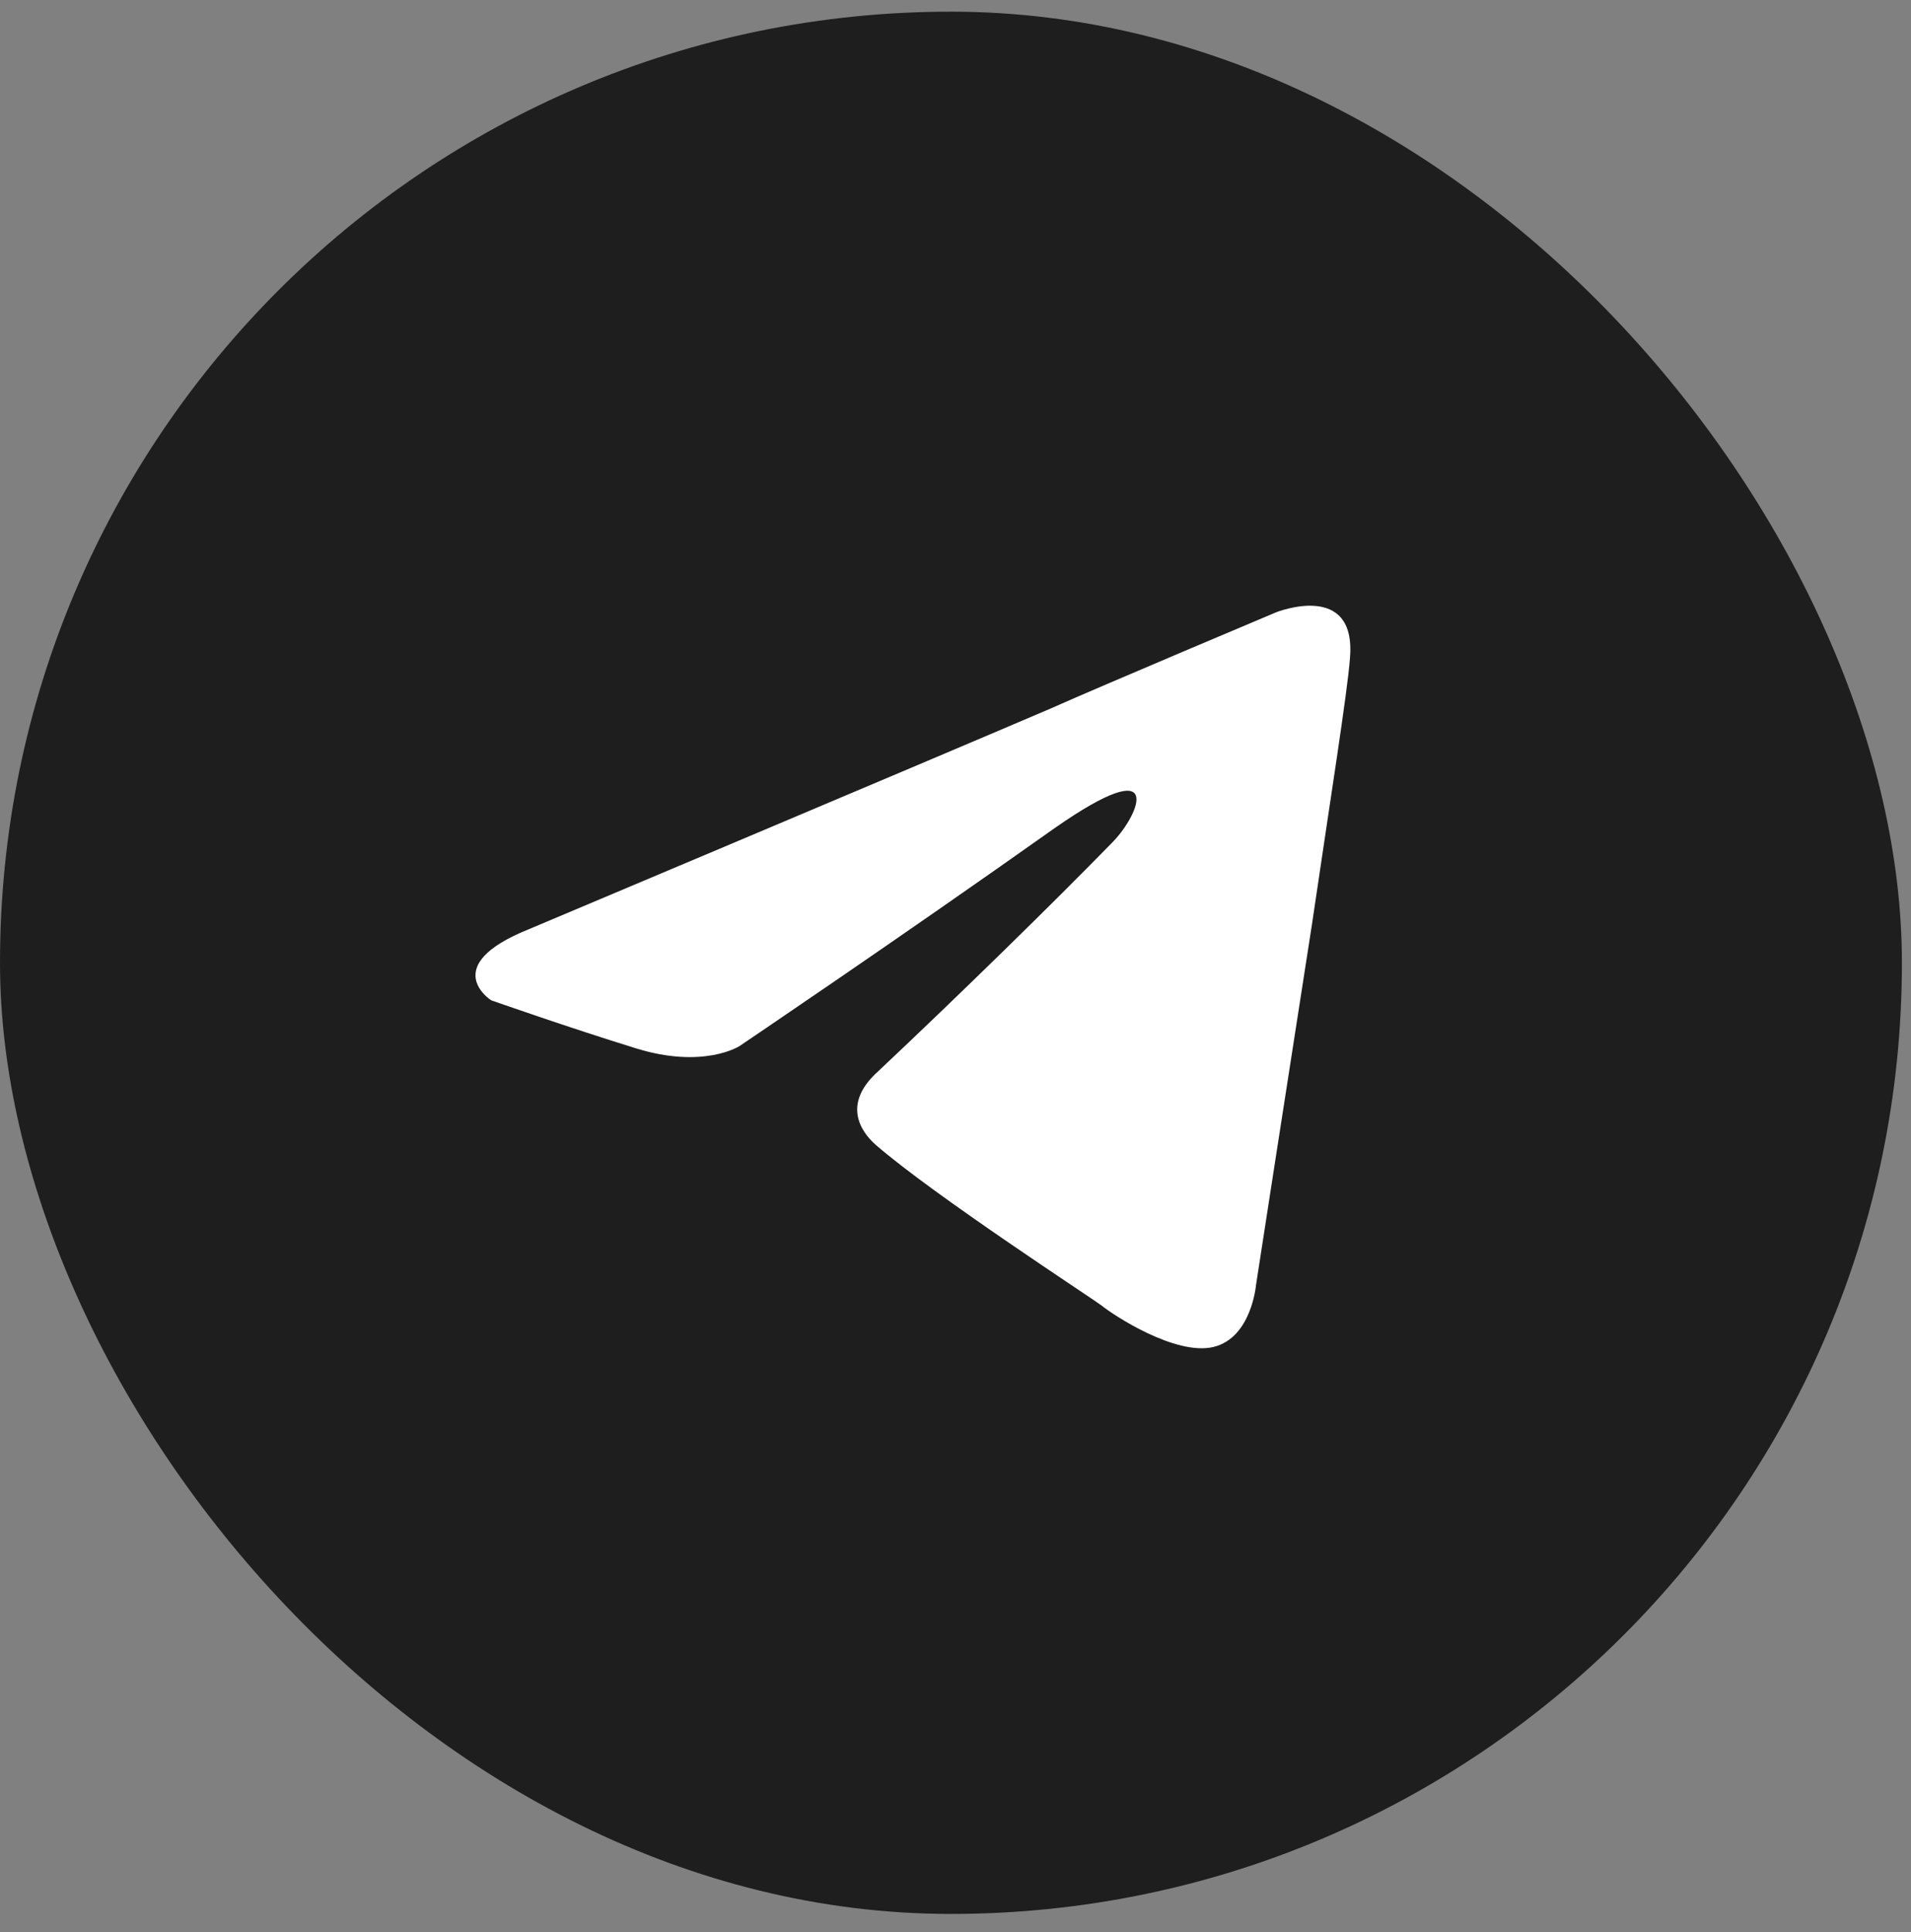 <?xml version="1.0" encoding="UTF-8"?> <svg xmlns="http://www.w3.org/2000/svg" width="92" height="93" viewBox="0 0 92 93" fill="none"><rect x="0" y="0" width="92" height="93" fill="#808080" stroke="none"/><rect y="0.562" width="91.562" height="91.562" rx="45.781" fill="#1E1E1E"></rect><path d="M25.473 44.721C25.473 44.721 44.101 36.875 50.561 34.112C53.038 33.007 61.437 29.471 61.437 29.471C61.437 29.471 65.313 27.924 64.99 31.681C64.882 33.228 64.021 38.643 63.16 44.5C61.867 52.788 60.468 61.849 60.468 61.849C60.468 61.849 60.252 64.391 58.422 64.833C56.591 65.275 53.576 63.286 53.038 62.843C52.607 62.512 44.962 57.539 42.163 55.108C41.409 54.445 40.547 53.119 42.27 51.572C46.147 47.925 50.777 43.395 53.576 40.522C54.868 39.195 56.16 36.101 50.777 39.858C43.132 45.273 35.594 50.356 35.594 50.356C35.594 50.356 33.871 51.462 30.641 50.467C27.411 49.472 23.642 48.146 23.642 48.146C23.642 48.146 21.058 46.489 25.473 44.721Z" fill="white"></path></svg> 